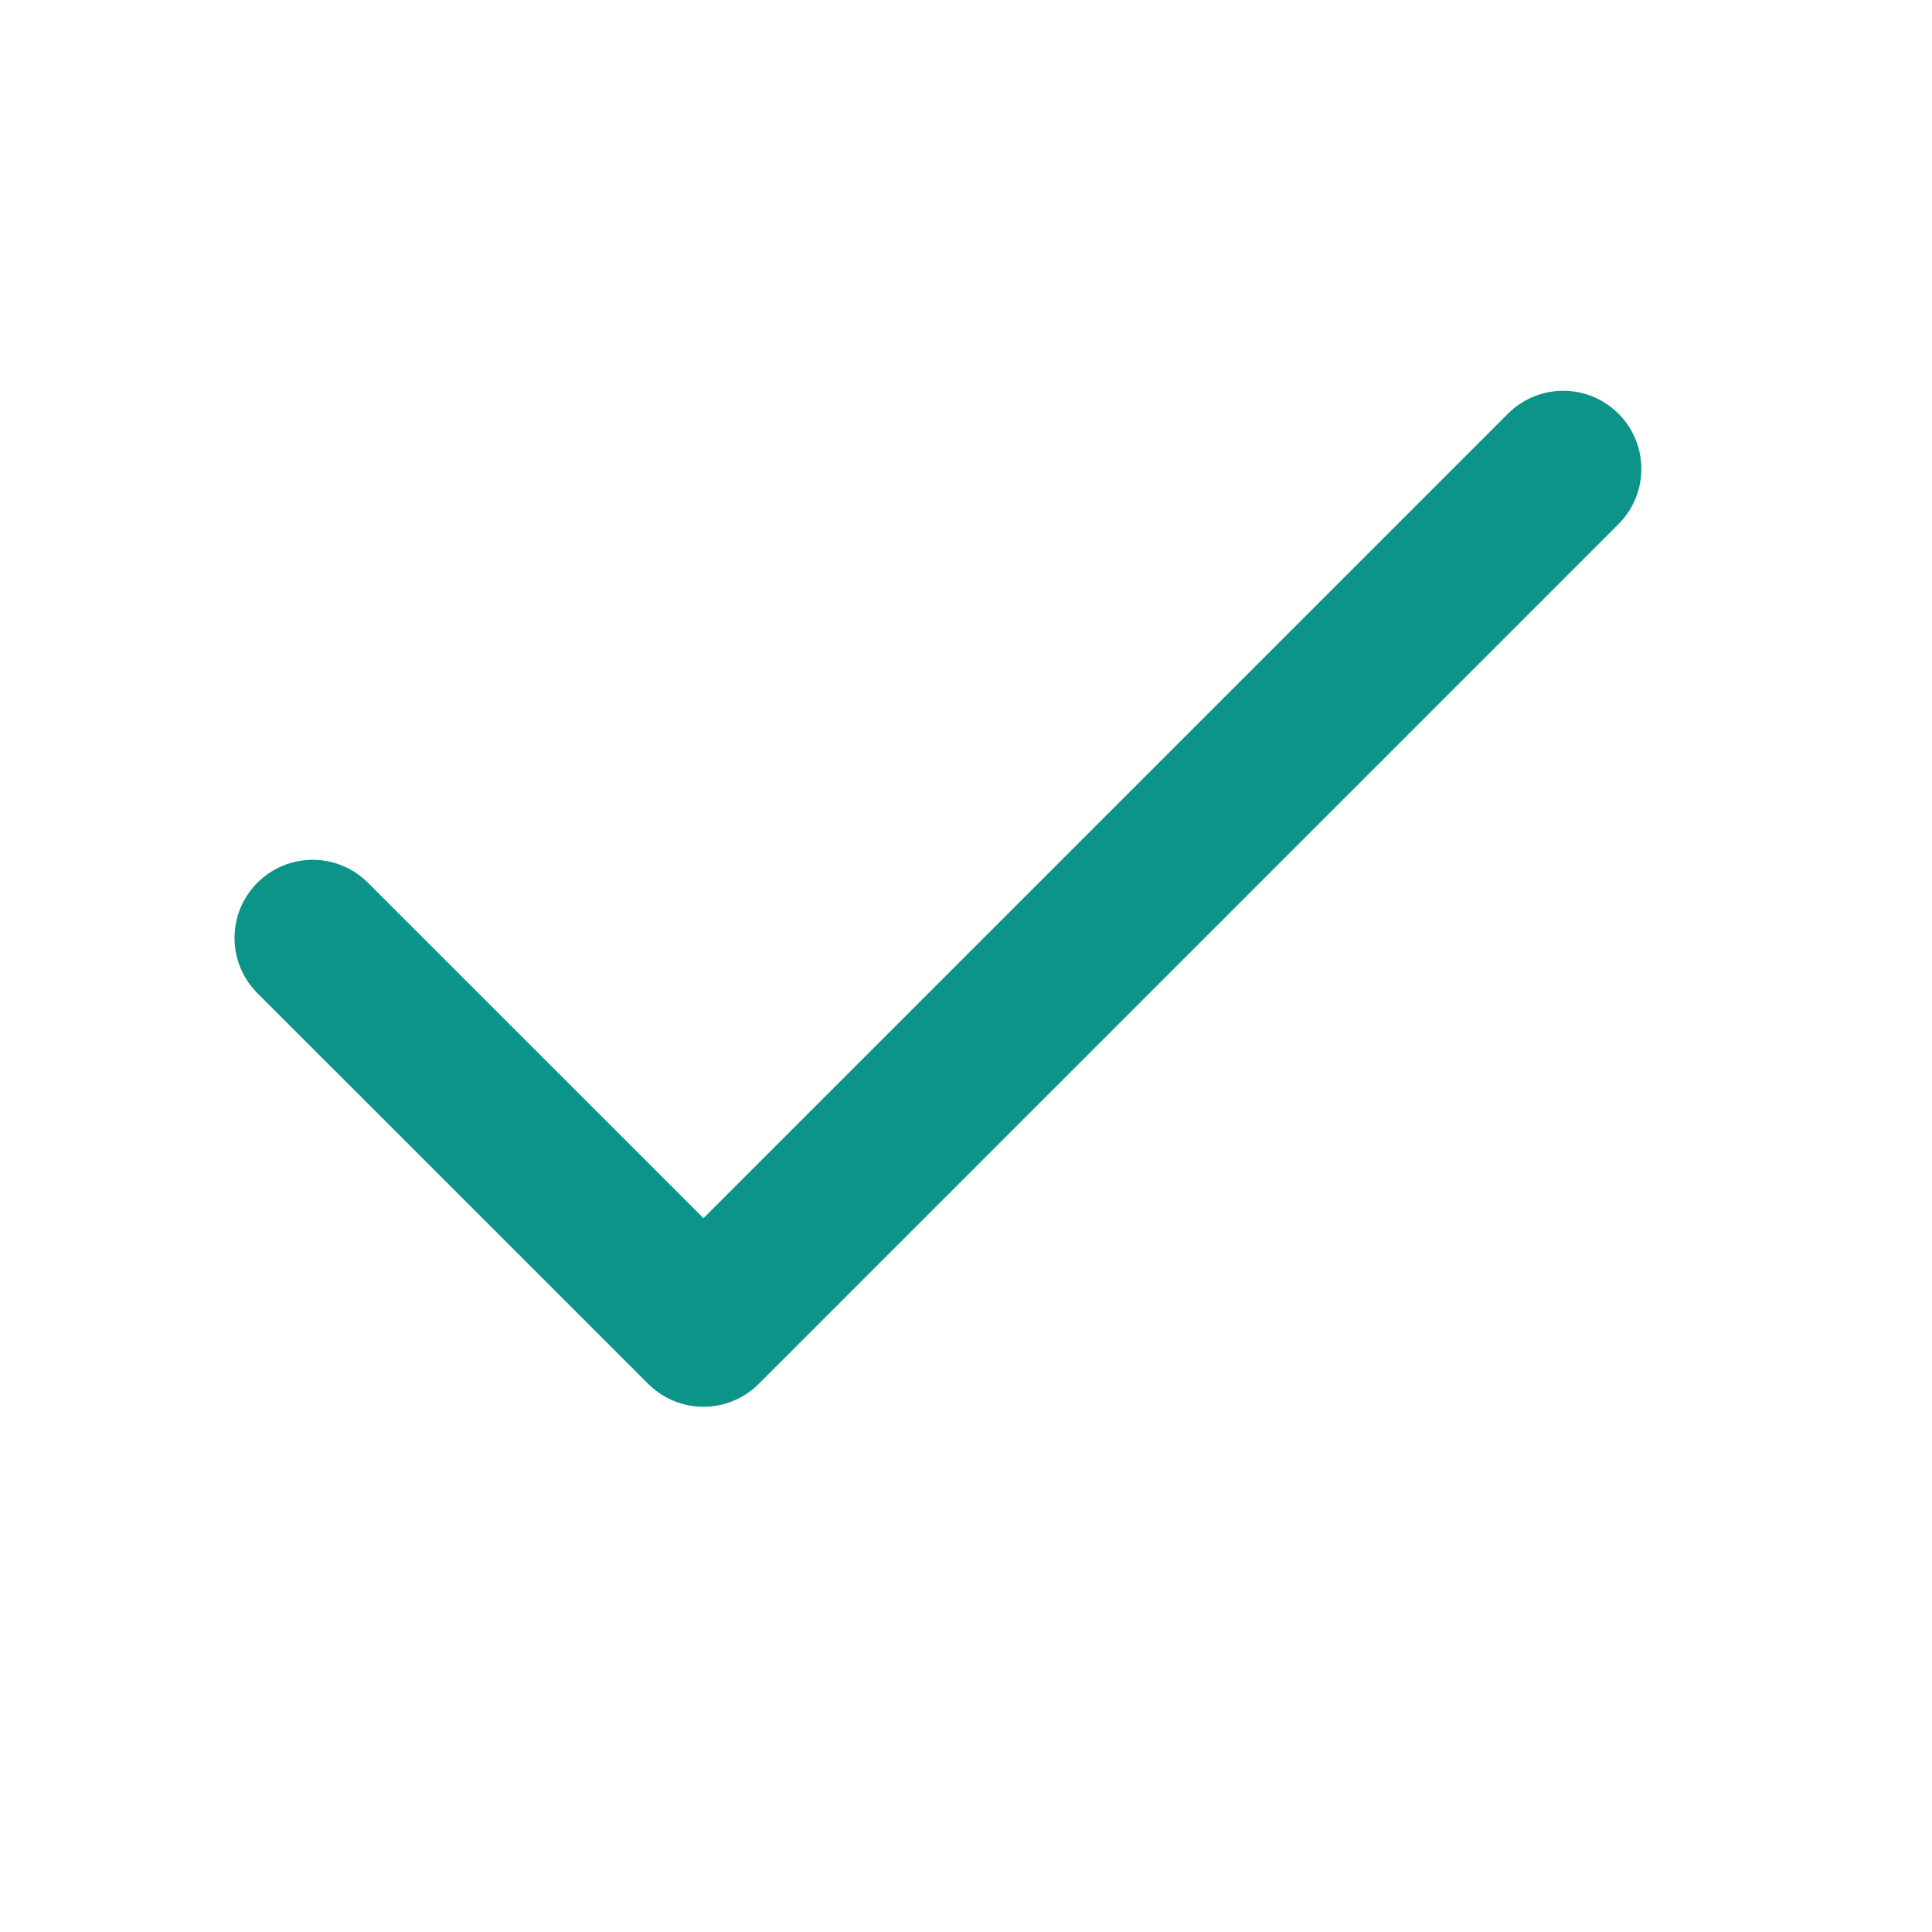 <svg width="17" height="17" viewBox="0 0 17 17" fill="none" xmlns="http://www.w3.org/2000/svg">
<path d="M13.755 4.126L6.19 11.691L2.751 8.253" stroke="#0D9488" stroke-width="1.375" stroke-linecap="round" stroke-linejoin="round"/>
</svg>
